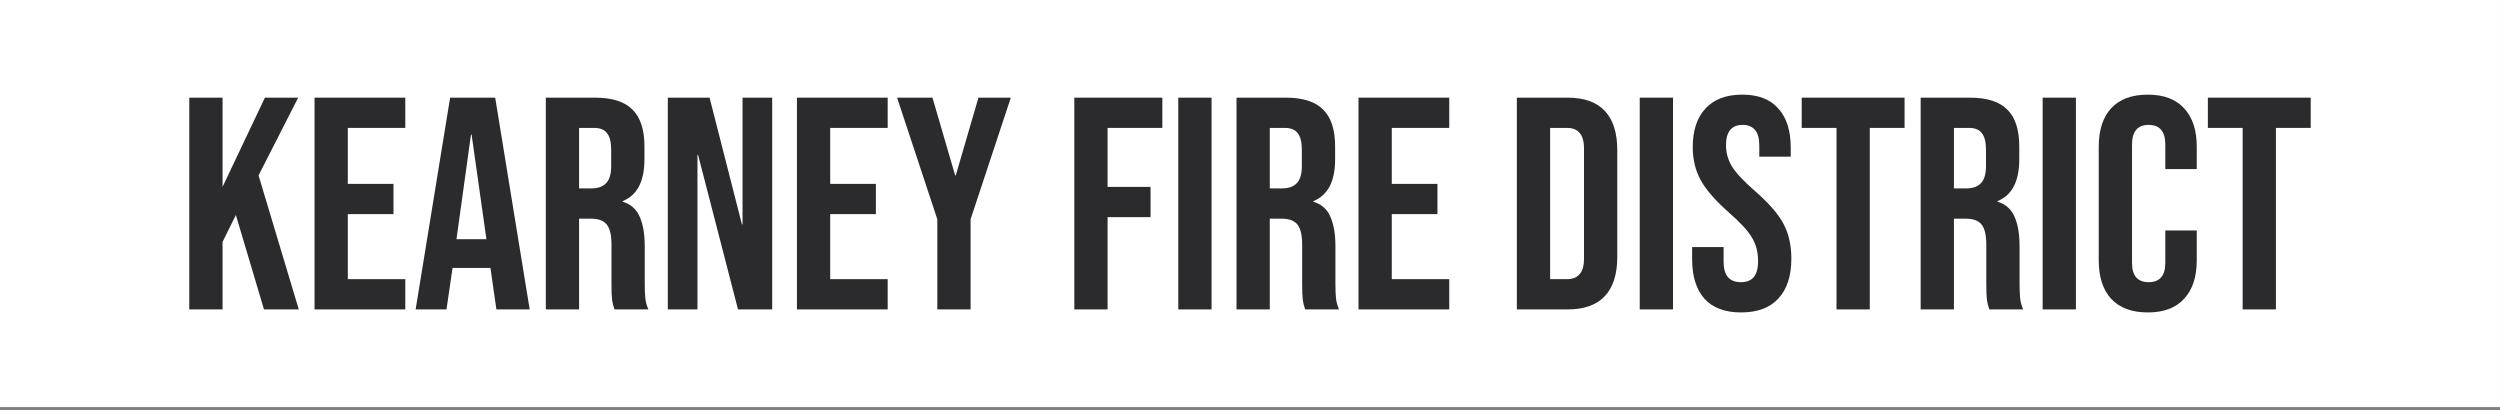 <svg width="317" height="52" viewBox="0 0 317 52" fill="none" xmlns="http://www.w3.org/2000/svg">
<rect x="0" y="0" width="317" height="52" fill="#808080" stroke="none"/>
<rect width="316.999" height="51.617" fill="white"/>
<path d="M284.368 16.219H279.957V12.383H292.998V16.219H288.587V39.233H284.368V16.219Z" fill="#2B2B2E"/>
<path d="M272.335 39.617C270.315 39.617 268.768 39.041 267.694 37.891C266.645 36.74 266.121 35.116 266.121 33.019V18.597C266.121 16.5 266.645 14.877 267.694 13.726C268.768 12.575 270.315 12 272.335 12C274.355 12 275.889 12.575 276.938 13.726C278.012 14.877 278.549 16.5 278.549 18.597V21.436H274.56V18.329C274.56 16.667 273.856 15.836 272.45 15.836C271.044 15.836 270.34 16.667 270.34 18.329V33.326C270.34 34.963 271.044 35.781 272.45 35.781C273.856 35.781 274.56 34.963 274.56 33.326V29.222H278.549V33.019C278.549 35.116 278.012 36.74 276.938 37.891C275.889 39.041 274.355 39.617 272.335 39.617Z" fill="#2B2B2E"/>
<path d="M259.008 12.383H263.227V39.233H259.008V12.383Z" fill="#2B2B2E"/>
<path d="M243.539 12.383H249.791C251.965 12.383 253.55 12.895 254.547 13.918C255.545 14.915 256.043 16.462 256.043 18.559V20.208C256.043 22.995 255.123 24.76 253.282 25.501V25.578C254.305 25.885 255.02 26.511 255.43 27.457C255.864 28.404 256.082 29.669 256.082 31.255V35.973C256.082 36.74 256.107 37.366 256.158 37.852C256.21 38.312 256.337 38.773 256.542 39.233H252.246C252.093 38.798 251.99 38.389 251.939 38.005C251.888 37.622 251.862 36.932 251.862 35.934V31.025C251.862 29.797 251.658 28.941 251.249 28.455C250.865 27.969 250.188 27.726 249.216 27.726H247.758V39.233H243.539V12.383ZM249.293 23.89C250.136 23.89 250.763 23.673 251.172 23.238C251.607 22.803 251.824 22.075 251.824 21.052V18.981C251.824 18.009 251.645 17.306 251.287 16.871C250.955 16.436 250.418 16.219 249.676 16.219H247.758V23.89H249.293Z" fill="#2B2B2E"/>
<path d="M232.868 16.219H228.457V12.383H241.498V16.219H237.087V39.233H232.868V16.219Z" fill="#2B2B2E"/>
<path d="M220.776 39.617C218.731 39.617 217.184 39.041 216.135 37.891C215.087 36.715 214.562 35.04 214.562 32.866V31.332H218.552V33.173C218.552 34.912 219.28 35.781 220.738 35.781C221.454 35.781 221.991 35.577 222.349 35.167C222.732 34.733 222.924 34.042 222.924 33.096C222.924 31.971 222.669 30.986 222.157 30.143C221.646 29.273 220.7 28.238 219.319 27.036C217.58 25.502 216.365 24.121 215.675 22.893C214.984 21.64 214.639 20.234 214.639 18.674C214.639 16.552 215.176 14.915 216.25 13.764C217.324 12.588 218.884 12 220.93 12C222.95 12 224.471 12.588 225.494 13.764C226.543 14.915 227.067 16.577 227.067 18.751V19.863H223.078V18.482C223.078 17.562 222.899 16.897 222.541 16.488C222.183 16.053 221.658 15.836 220.968 15.836C219.562 15.836 218.858 16.692 218.858 18.406C218.858 19.377 219.114 20.285 219.626 21.129C220.163 21.973 221.121 22.996 222.502 24.197C224.267 25.732 225.481 27.125 226.146 28.378C226.811 29.631 227.143 31.102 227.143 32.789C227.143 34.988 226.594 36.676 225.494 37.852C224.42 39.029 222.848 39.617 220.776 39.617Z" fill="#2B2B2E"/>
<path d="M207.918 12.383H212.137V39.233H207.918V12.383Z" fill="#2B2B2E"/>
<path d="M192.336 12.383H198.78C200.877 12.383 202.449 12.946 203.498 14.071C204.546 15.196 205.07 16.846 205.07 19.019V32.597C205.07 34.771 204.546 36.42 203.498 37.545C202.449 38.67 200.877 39.233 198.78 39.233H192.336V12.383ZM198.703 35.397C199.394 35.397 199.918 35.193 200.276 34.784C200.659 34.374 200.851 33.71 200.851 32.789V18.827C200.851 17.907 200.659 17.242 200.276 16.833C199.918 16.424 199.394 16.219 198.703 16.219H196.555V35.397H198.703Z" fill="#2B2B2E"/>
<path d="M172.258 12.383H183.765V16.219H176.477V23.315H182.269V27.151H176.477V35.397H183.765V39.233H172.258V12.383Z" fill="#2B2B2E"/>
<path d="M156.789 12.383H163.041C165.215 12.383 166.8 12.895 167.797 13.918C168.795 14.915 169.293 16.462 169.293 18.559V20.208C169.293 22.995 168.373 24.76 166.532 25.501V25.578C167.554 25.885 168.27 26.511 168.68 27.457C169.114 28.404 169.332 29.669 169.332 31.255V35.973C169.332 36.74 169.357 37.366 169.408 37.852C169.46 38.312 169.587 38.773 169.792 39.233H165.496C165.343 38.798 165.24 38.389 165.189 38.005C165.138 37.622 165.112 36.932 165.112 35.934V31.025C165.112 29.797 164.908 28.941 164.499 28.455C164.115 27.969 163.438 27.726 162.466 27.726H161.008V39.233H156.789V12.383ZM162.543 23.89C163.386 23.89 164.013 23.673 164.422 23.238C164.857 22.803 165.074 22.075 165.074 21.052V18.981C165.074 18.009 164.895 17.306 164.537 16.871C164.205 16.436 163.668 16.219 162.926 16.219H161.008V23.89H162.543Z" fill="#2B2B2E"/>
<path d="M149.406 12.383H153.625V39.233H149.406V12.383Z" fill="#2B2B2E"/>
<path d="M136.223 12.383H147.384V16.219H140.442V23.698H145.889V27.534H140.442V39.233H136.223V12.383Z" fill="#2B2B2E"/>
<path d="M118.851 27.803L113.75 12.383H118.238L121.114 22.241H121.191L124.068 12.383H128.172L123.071 27.803V39.233H118.851V27.803Z" fill="#2B2B2E"/>
<path d="M101.051 12.383H112.558V16.219H105.27V23.315H111.062V27.151H105.27V35.397H112.558V39.233H101.051V12.383Z" fill="#2B2B2E"/>
<path d="M84.68 12.383H89.973L94.077 28.455H94.154V12.383H97.913V39.233H93.578L88.515 19.633H88.439V39.233H84.68V12.383Z" fill="#2B2B2E"/>
<path d="M69.211 12.383H75.463C77.637 12.383 79.222 12.895 80.219 13.918C81.217 14.915 81.715 16.462 81.715 18.559V20.208C81.715 22.995 80.795 24.76 78.954 25.501V25.578C79.976 25.885 80.692 26.511 81.102 27.457C81.536 28.404 81.754 29.669 81.754 31.255V35.973C81.754 36.74 81.779 37.366 81.83 37.852C81.881 38.312 82.009 38.773 82.214 39.233H77.918C77.764 38.798 77.662 38.389 77.611 38.005C77.56 37.622 77.534 36.932 77.534 35.934V31.025C77.534 29.797 77.33 28.941 76.921 28.455C76.537 27.969 75.859 27.726 74.888 27.726H73.43V39.233H69.211V12.383ZM74.964 23.89C75.808 23.89 76.435 23.673 76.844 23.238C77.279 22.803 77.496 22.075 77.496 21.052V18.981C77.496 18.009 77.317 17.306 76.959 16.871C76.627 16.436 76.09 16.219 75.348 16.219H73.43V23.89H74.964Z" fill="#2B2B2E"/>
<path d="M57.076 12.383H62.791L67.164 39.233H62.944L62.177 33.901V33.978H57.383L56.615 39.233H52.703L57.076 12.383ZM61.679 30.334L59.799 17.063H59.722L57.881 30.334H61.679Z" fill="#2B2B2E"/>
<path d="M39.883 12.383H51.39V16.219H44.102V23.315H49.894V27.151H44.102V35.397H51.39V39.233H39.883V12.383Z" fill="#2B2B2E"/>
<path d="M24 12.383H28.219V23.698L33.589 12.383H37.808L32.784 22.241L37.885 39.233H33.474L29.907 27.266L28.219 30.679V39.233H24V12.383Z" fill="#2B2B2E"/>
</svg>
